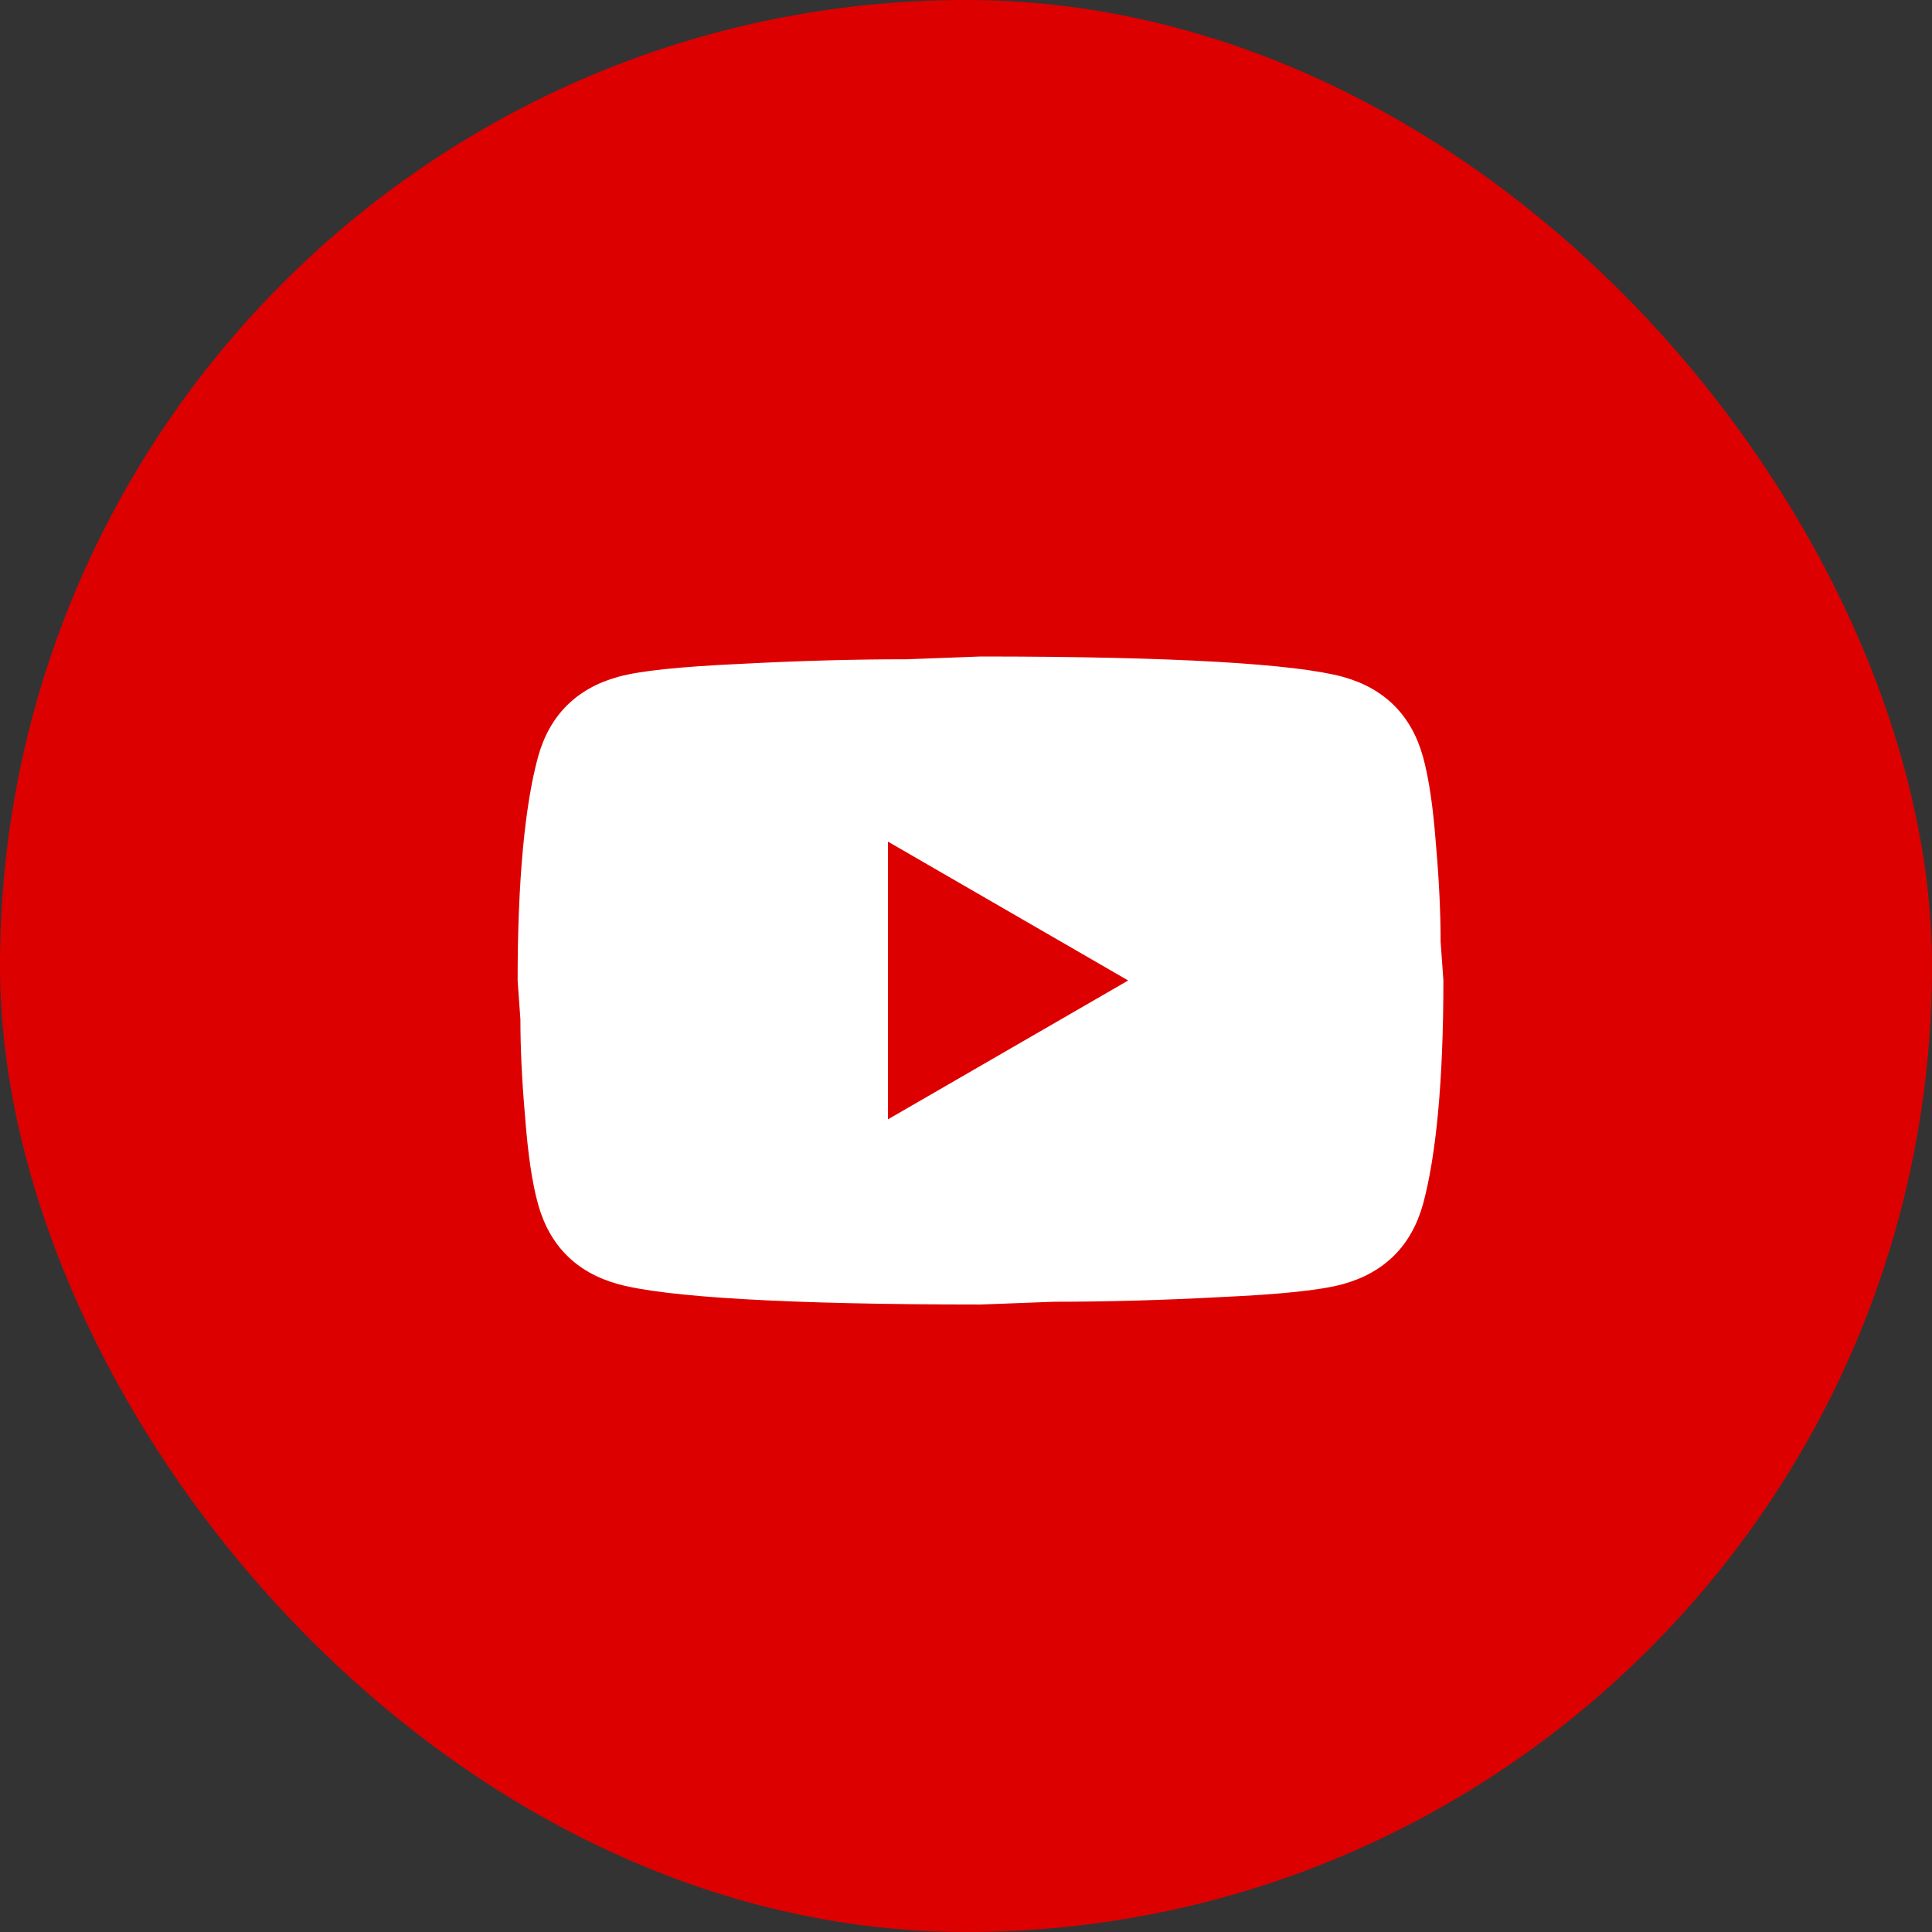 <?xml version="1.0" encoding="UTF-8"?> <svg xmlns="http://www.w3.org/2000/svg" width="50" height="50" viewBox="0 0 50 50" fill="none"><rect x="0" y="0" width="50" height="50" fill="#333333" stroke="none"/> <rect width="50" height="50" rx="25" fill="#DD0000"></rect> <path d="M22.98 28.969L29.197 25.375L22.98 21.781V28.969ZM36.828 19.589C36.983 20.152 37.091 20.907 37.163 21.865C37.247 22.824 37.283 23.65 37.283 24.369L37.355 25.375C37.355 27.999 37.163 29.927 36.828 31.161C36.528 32.239 35.834 32.934 34.755 33.233C34.192 33.389 33.162 33.497 31.581 33.569C30.024 33.653 28.598 33.689 27.28 33.689L25.376 33.761C20.356 33.761 17.23 33.569 15.996 33.233C14.918 32.934 14.223 32.239 13.924 31.161C13.768 30.598 13.66 29.843 13.588 28.885C13.504 27.927 13.468 27.1 13.468 26.381L13.396 25.375C13.396 22.752 13.588 20.823 13.924 19.589C14.223 18.511 14.918 17.816 15.996 17.517C16.559 17.361 17.589 17.253 19.17 17.181C20.728 17.098 22.153 17.062 23.471 17.062L25.376 16.99C30.395 16.99 33.522 17.181 34.755 17.517C35.834 17.816 36.528 18.511 36.828 19.589Z" fill="white"></path> </svg> 